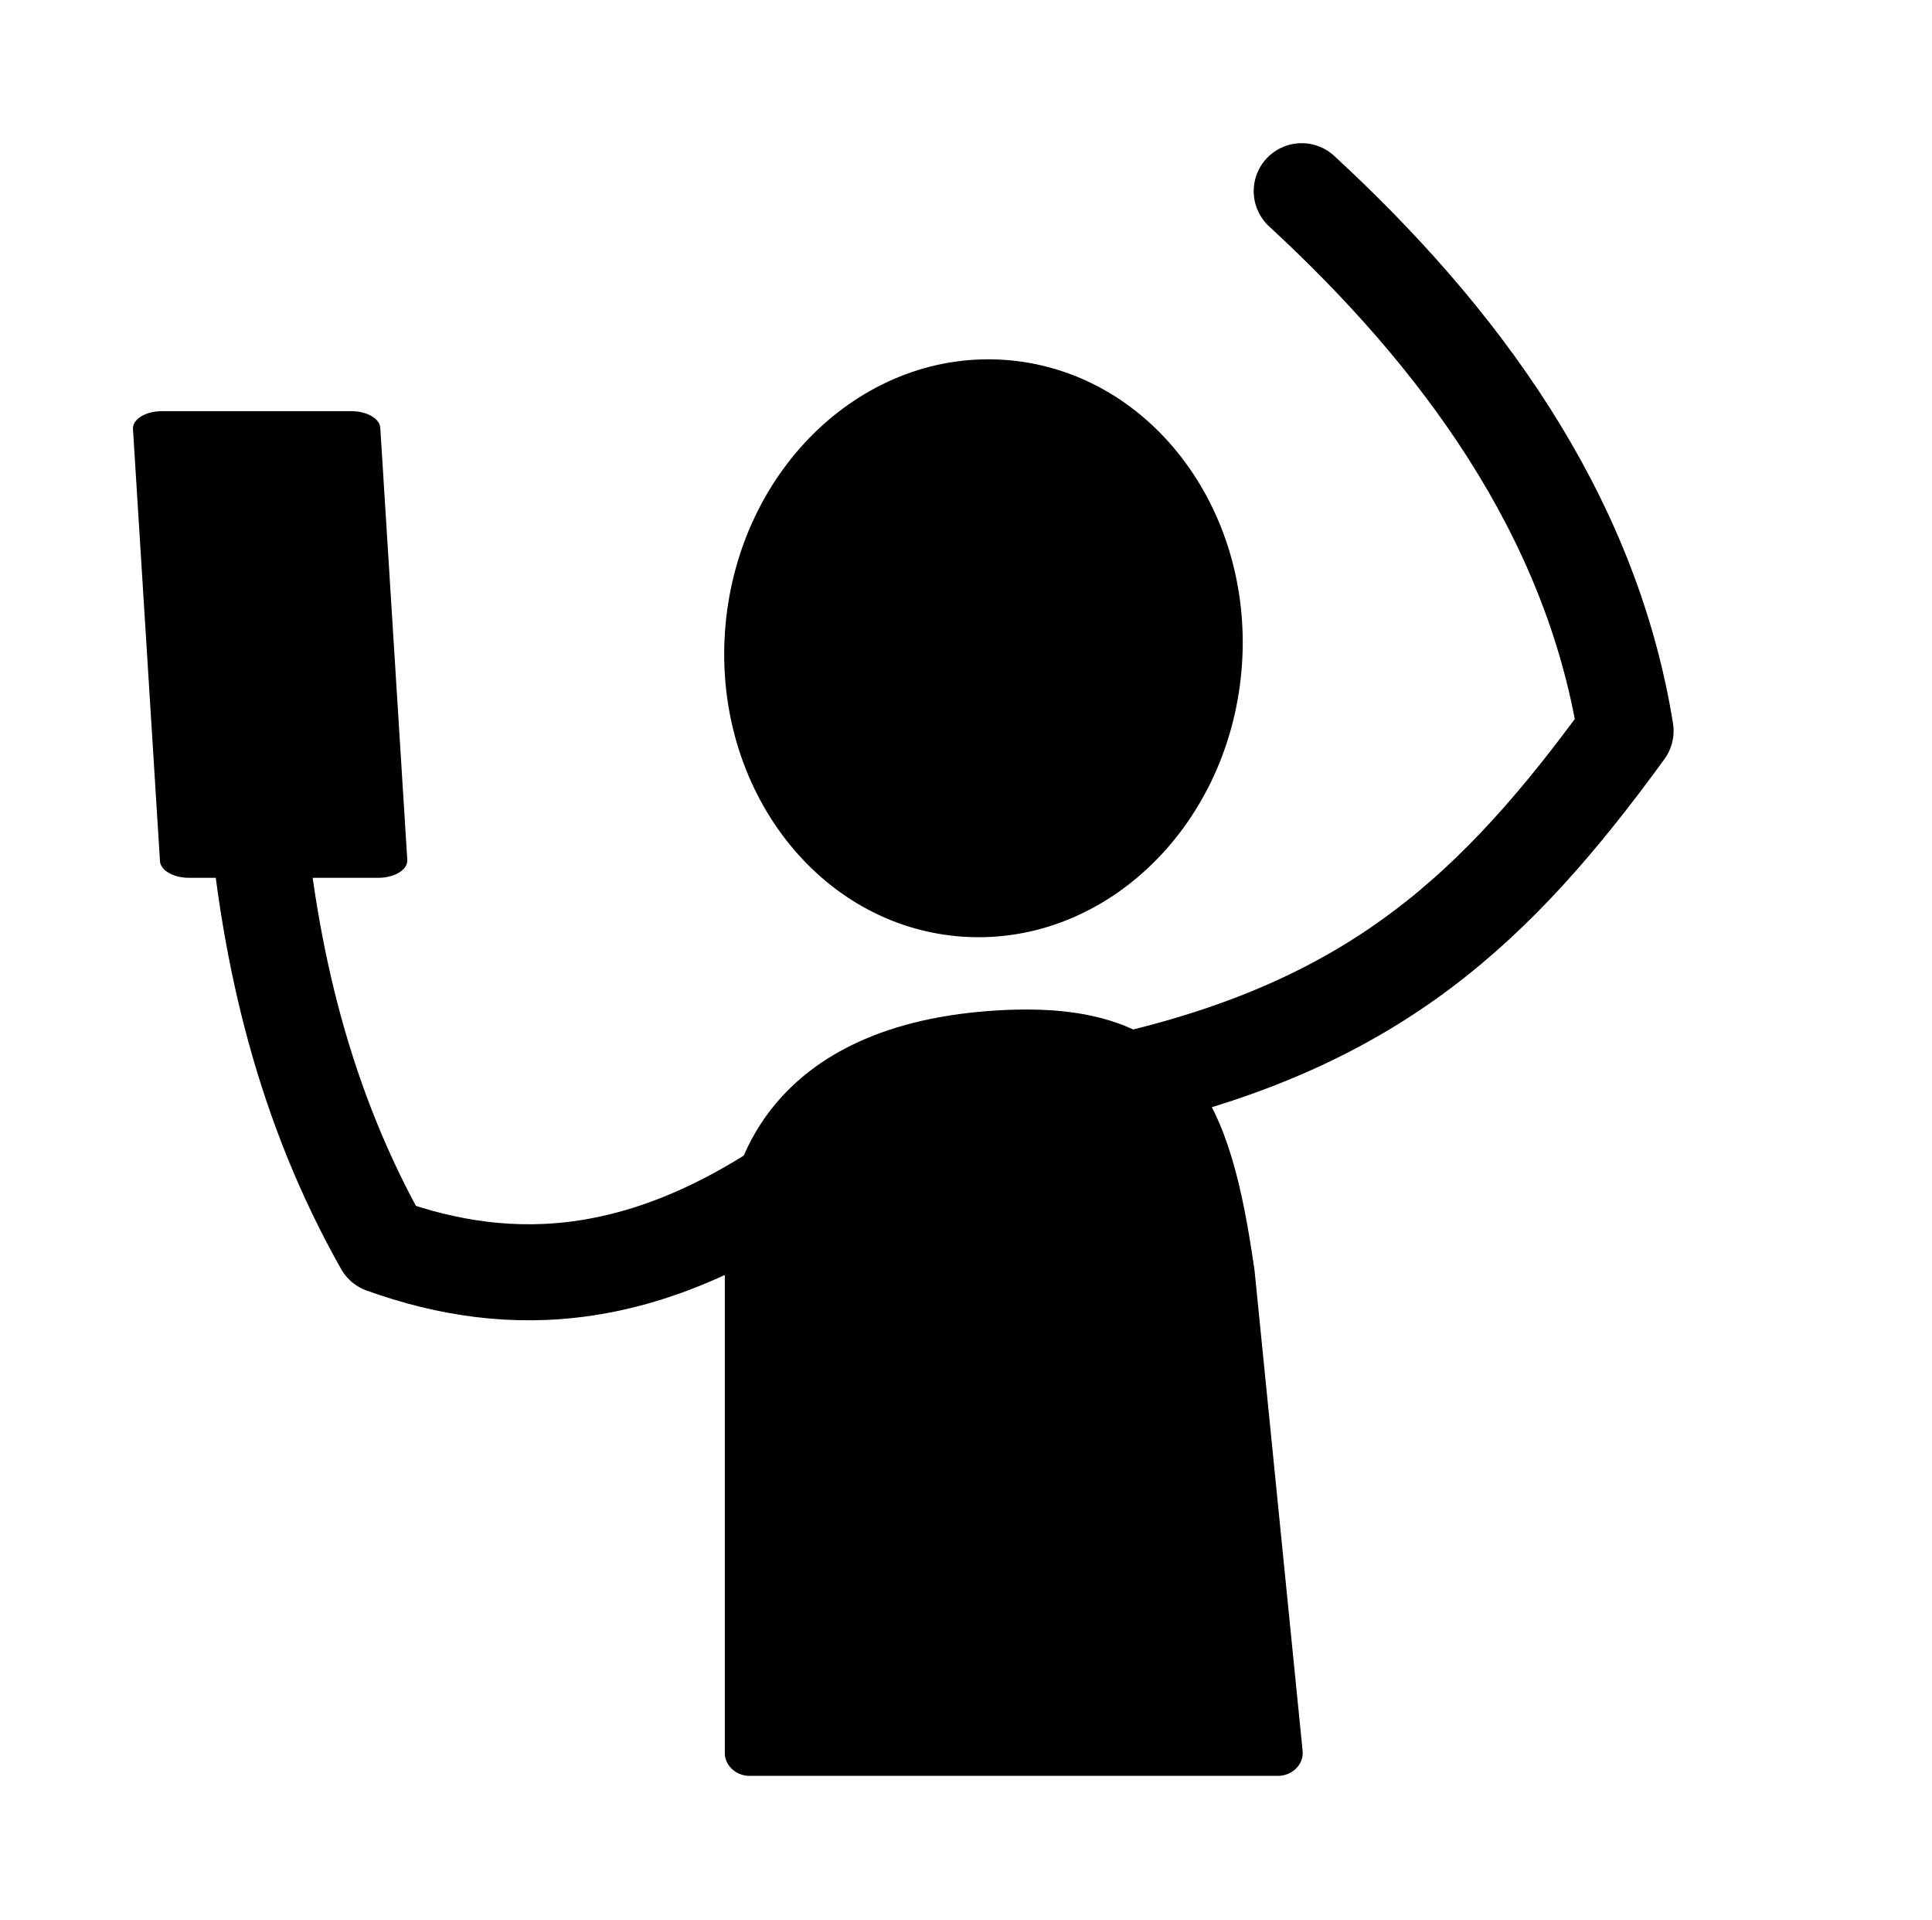 <?xml version="1.0" encoding="UTF-8" standalone="no"?>
<!DOCTYPE svg PUBLIC "-//W3C//DTD SVG 1.1//EN" "http://www.w3.org/Graphics/SVG/1.1/DTD/svg11.dtd">
<svg width="100%" height="100%" viewBox="0 0 161 160" version="1.1" xmlns="http://www.w3.org/2000/svg" xmlns:xlink="http://www.w3.org/1999/xlink" xml:space="preserve" xmlns:serif="http://www.serif.com/" style="fill-rule:evenodd;clip-rule:evenodd;stroke-linecap:round;stroke-linejoin:round;stroke-miterlimit:1.5;">
    <g transform="matrix(1,0,0,1,-4940,-2438)">
        <g id="Artboard1" transform="matrix(0.796,0,0,0.941,4896.72,2397.53)">
            <rect x="55" y="43" width="201" height="170" style="fill:none;"/>
            <g transform="matrix(1.256,0,0,0.975,46.206,-2121.31)">
                <path d="M109,2335.43C107,2320.18 103.981,2312.79 89.933,2313.64C72,2314.73 69,2326.71 69,2333.25L69,2379L113,2379L109,2335.43Z" style="stroke:black;stroke-width:4.17px;"/>
            </g>
            <g transform="matrix(1.288,0.099,-0.114,1.064,301.217,-2333.36)">
                <ellipse cx="90" cy="2279" rx="19" ry="22" style="stroke:black;stroke-width:3.93px;"/>
            </g>
            <g transform="matrix(1.256,0,0,1.062,39.925,-2341.25)">
                <path d="M106,2335C126.176,2330.19 136.25,2320.79 147,2306C144.065,2287.78 133,2273 120,2261" style="fill:none;stroke:black;stroke-width:8px;"/>
            </g>
            <g transform="matrix(1.247,-0.129,0.153,1.055,-312.985,-2307.1)">
                <path d="M77.009,2334.49C61.72,2343.2 50.114,2342.09 40,2337C34.939,2324.78 33.485,2312.03 34,2299" style="fill:none;stroke:black;stroke-width:8px;"/>
            </g>
            <g transform="matrix(2.827,0,0,1.417,-10.639,-3139.9)">
                <path d="M29,2273L30,2300L37,2300L36,2273L29,2273Z" style="stroke:black;stroke-width:2.16px;"/>
            </g>
        </g>
    </g>
</svg>
